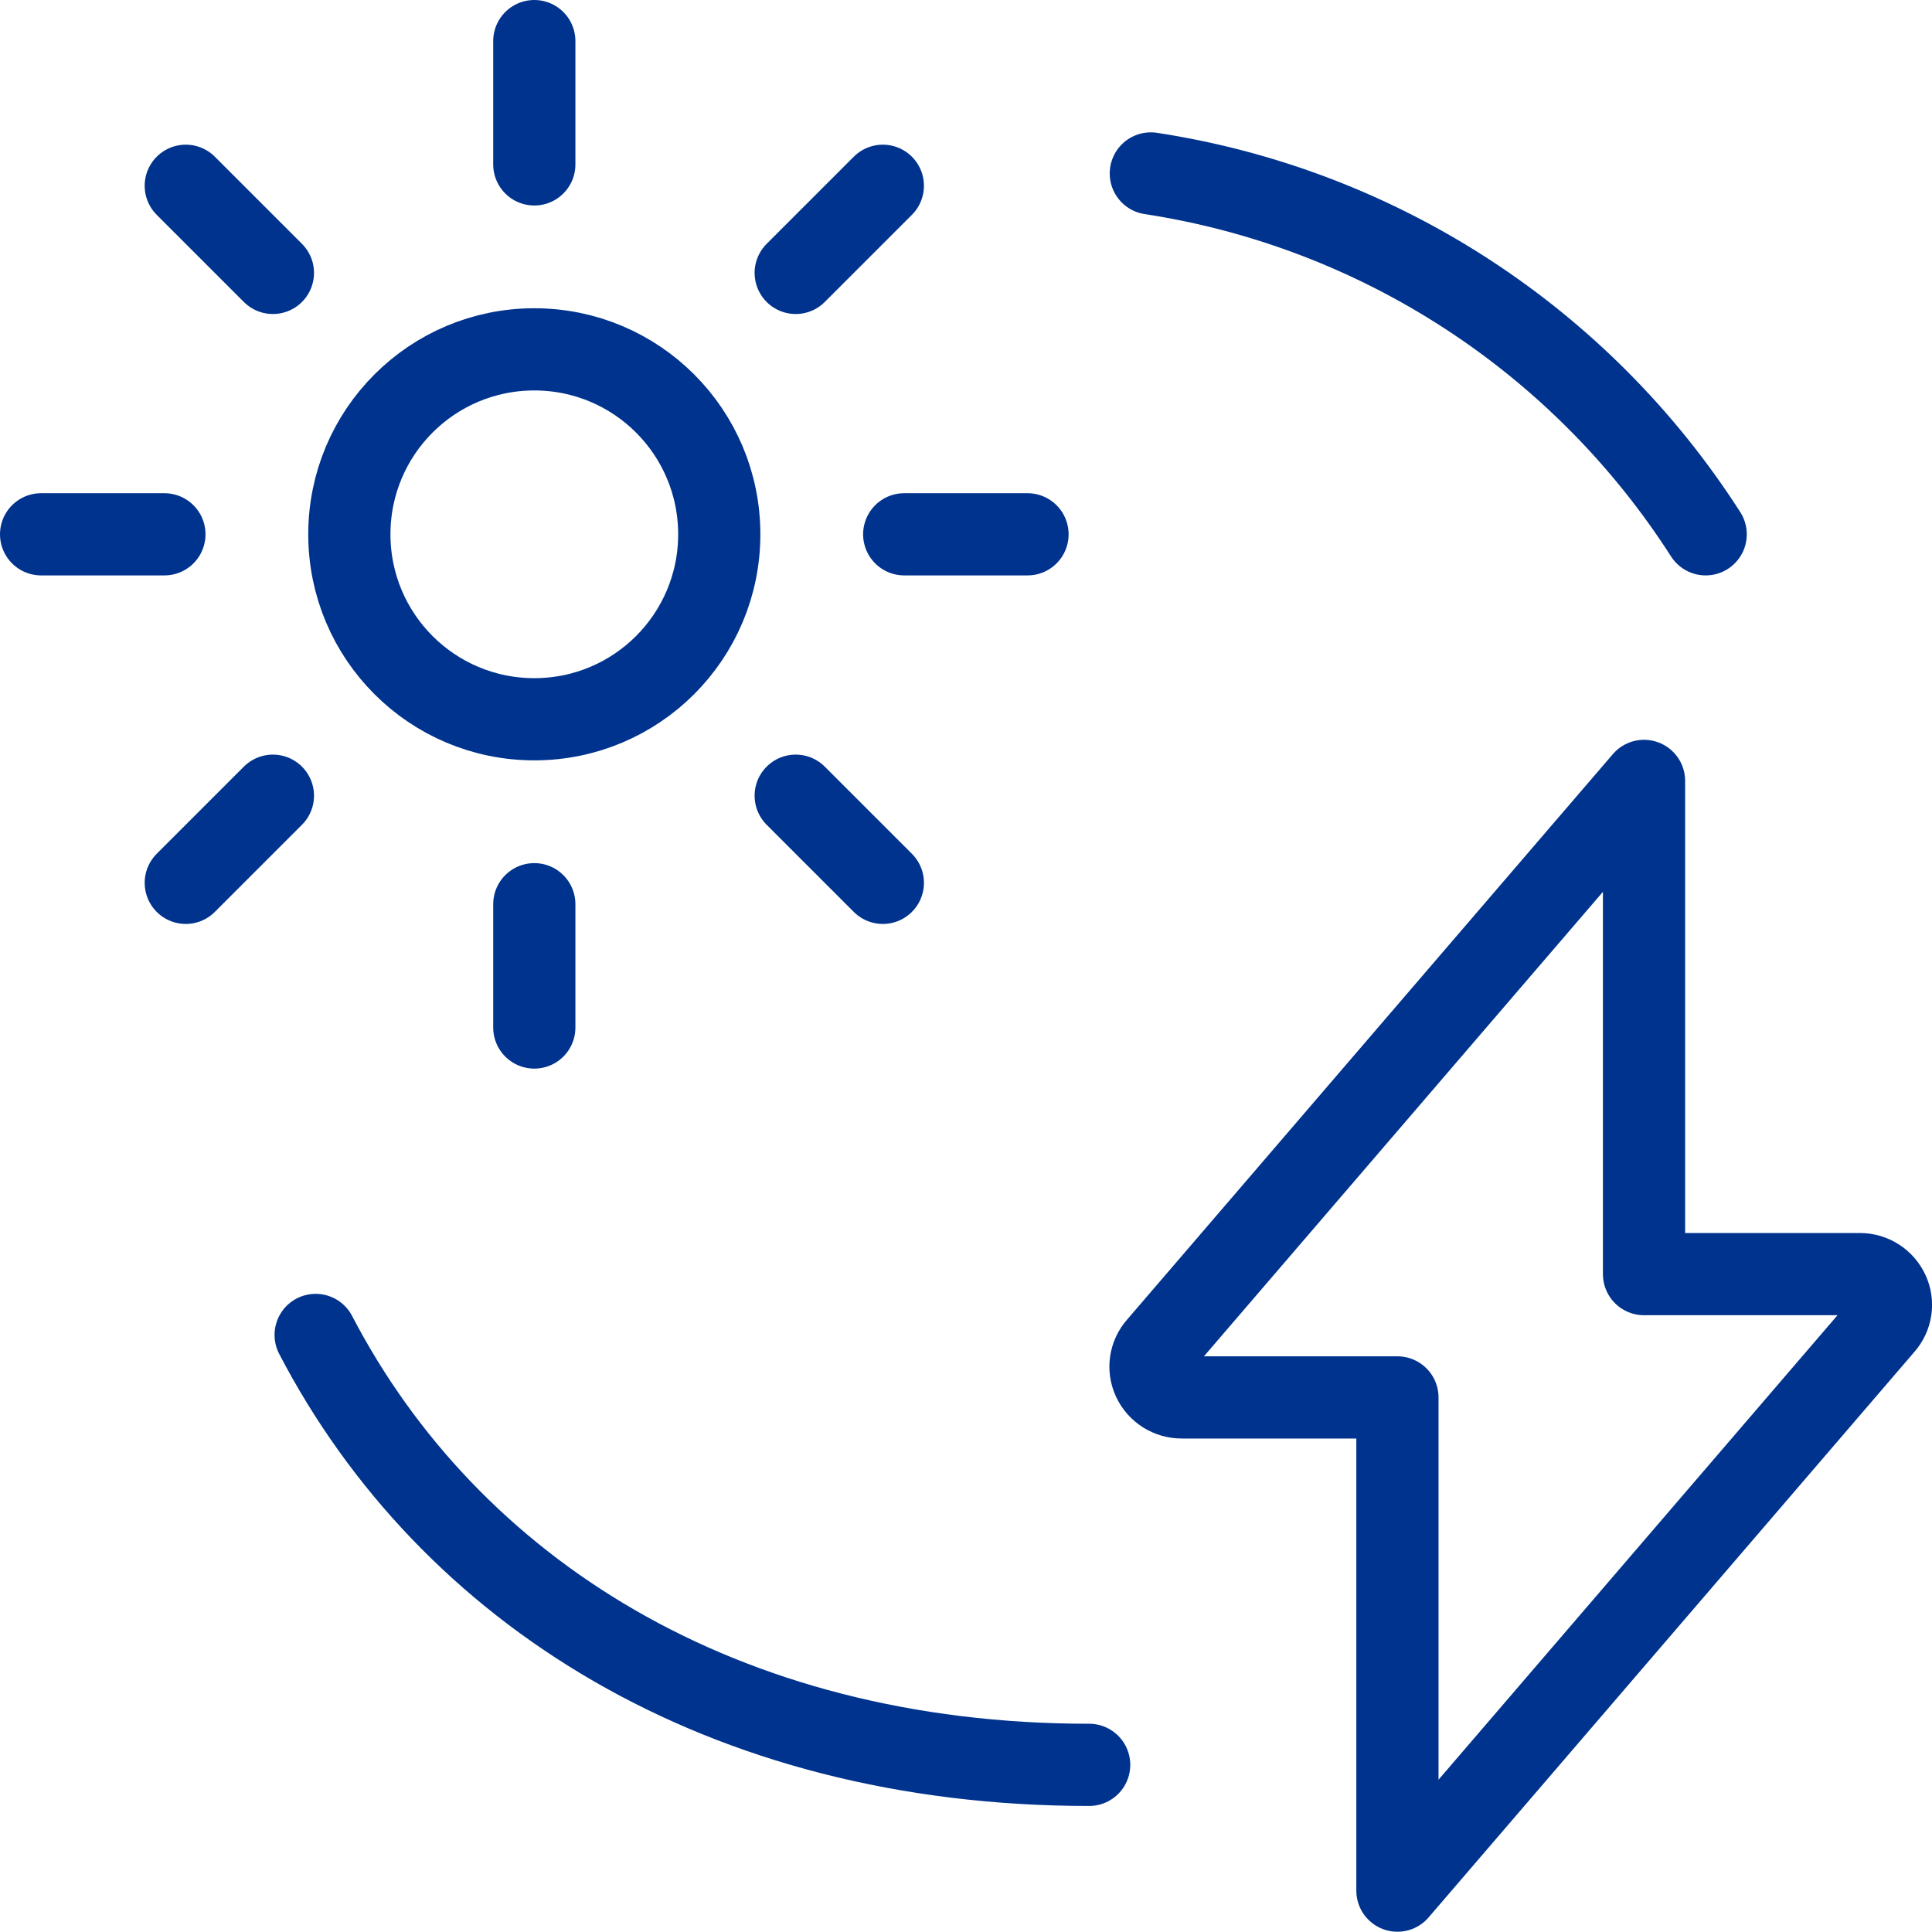 <?xml version="1.0" encoding="UTF-8"?>
<svg id="Renewable-Energy-Solar-Power--Streamline-Ultimate.svg" xmlns="http://www.w3.org/2000/svg" viewBox="0 0 141.02 141">
  <defs>
    <style>
      .cls-1 {
        fill: none;
        stroke: #00338d;
        stroke-linecap: round;
        stroke-linejoin: round;
        stroke-width: 6px;
      }
    </style>
  </defs>
  <path class="cls-1" d="M120,57l-35.46,41.28c-.59.66-.73,1.6-.36,2.4.38.82,1.2,1.33,2.1,1.32h15.72v36l35.46-41.28c.59-.66.73-1.6.36-2.4-.37-.8-1.16-1.31-2.04-1.32h-15.78v-36Z"/>
  <path class="cls-1" d="M79.5,128.82c-26.82,0-46.74-12.72-56.46-31.38"/>
  <path class="cls-1" d="M84,12.66c16.66,2.55,31.41,12.15,40.5,26.34"/>
  <path class="cls-1" d="M25.5,39c0,7.46,6.04,13.5,13.5,13.5s13.5-6.04,13.5-13.5-6.04-13.5-13.5-13.5-13.5,6.04-13.5,13.5"/>
  <path class="cls-1" d="M39,12V3"/>
  <path class="cls-1" d="M66,39h9"/>
  <path class="cls-1" d="M39,66v9"/>
  <path class="cls-1" d="M12,39H3"/>
  <path class="cls-1" d="M19.92,19.92l-6.36-6.36"/>
  <path class="cls-1" d="M58.08,19.92l6.36-6.36"/>
  <path class="cls-1" d="M58.08,58.08l6.36,6.36"/>
  <path class="cls-1" d="M19.92,58.08l-6.36,6.36"/>
</svg>